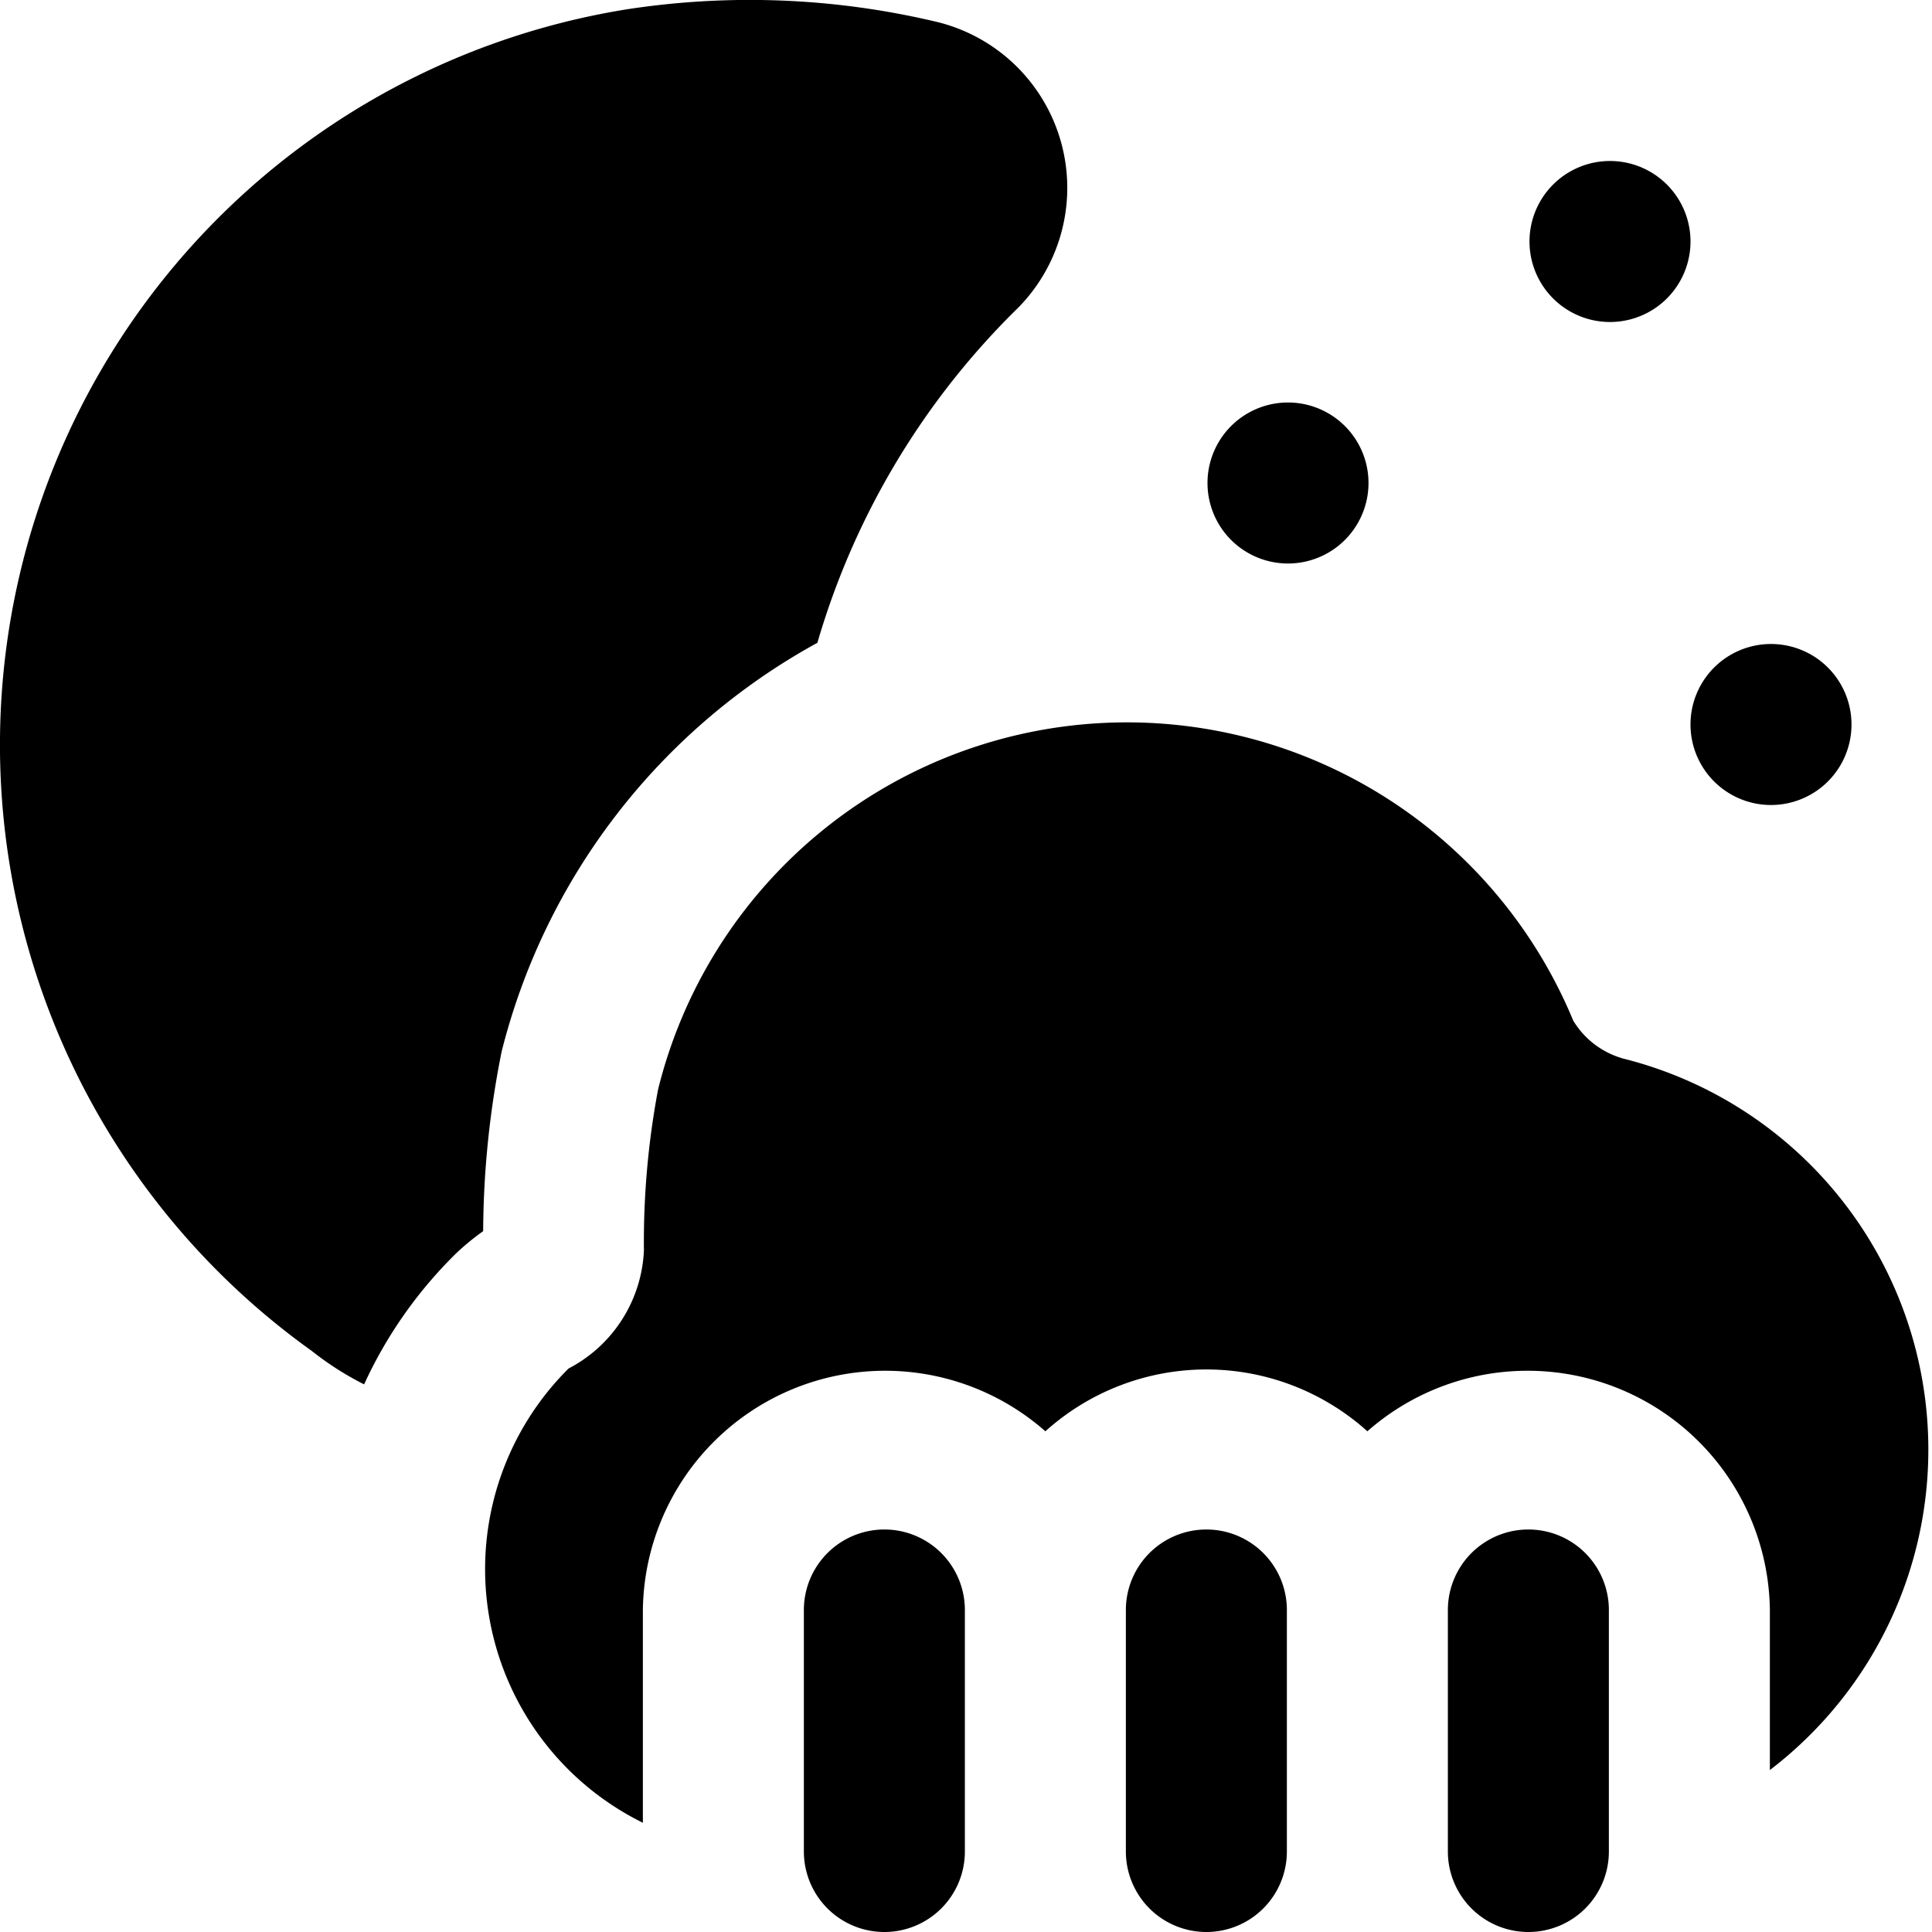 <?xml version="1.0" encoding="UTF-8"?>
<svg xmlns="http://www.w3.org/2000/svg" id="Layer_1" data-name="Layer 1" viewBox="0 0 24 24" width="512" height="512"><path d="M18.986,24a1,1,0,0,1-1-1V20a1,1,0,0,1,2,0v3A1,1,0,0,1,18.986,24Zm-4,0a1,1,0,0,1-1-1V20a1,1,0,0,1,2,0v3A1,1,0,0,1,14.986,24Zm-4,0a1,1,0,0,1-1-1V20a1,1,0,0,1,2,0v3A1,1,0,0,1,10.986,24Zm9.162-10.855a1.056,1.056,0,0,1-.605-.467,6,6,0,0,0-11.368.855,10.226,10.226,0,0,0-.176,2A1.74,1.74,0,0,1,7.063,17a3.513,3.513,0,0,0,.923,5.643V20a3.01,3.01,0,0,1,5-2.22,2.988,2.988,0,0,1,4,0,3.01,3.01,0,0,1,5,2.22v1.988A5.008,5.008,0,0,0,20.148,13.146ZM5.672,15.564a3.048,3.048,0,0,1,.33-.27,11.539,11.539,0,0,1,.23-2.233,8.015,8.015,0,0,1,3.922-5.076A9.562,9.562,0,0,1,12.6,3.87,2.122,2.122,0,0,0,11.654.276,10.038,10.038,0,0,0,7.779.117,9.254,9.254,0,0,0,3.872,16.781a3.767,3.767,0,0,0,.651.416A5.476,5.476,0,0,1,5.672,15.564ZM15,6a1,1,0,0,0,2,0A1,1,0,0,0,15,6Zm4-3a1,1,0,0,0,2,0A1,1,0,0,0,19,3Zm2,6a1,1,0,0,0,2,0A1,1,0,0,0,21,9Z"/></svg>
